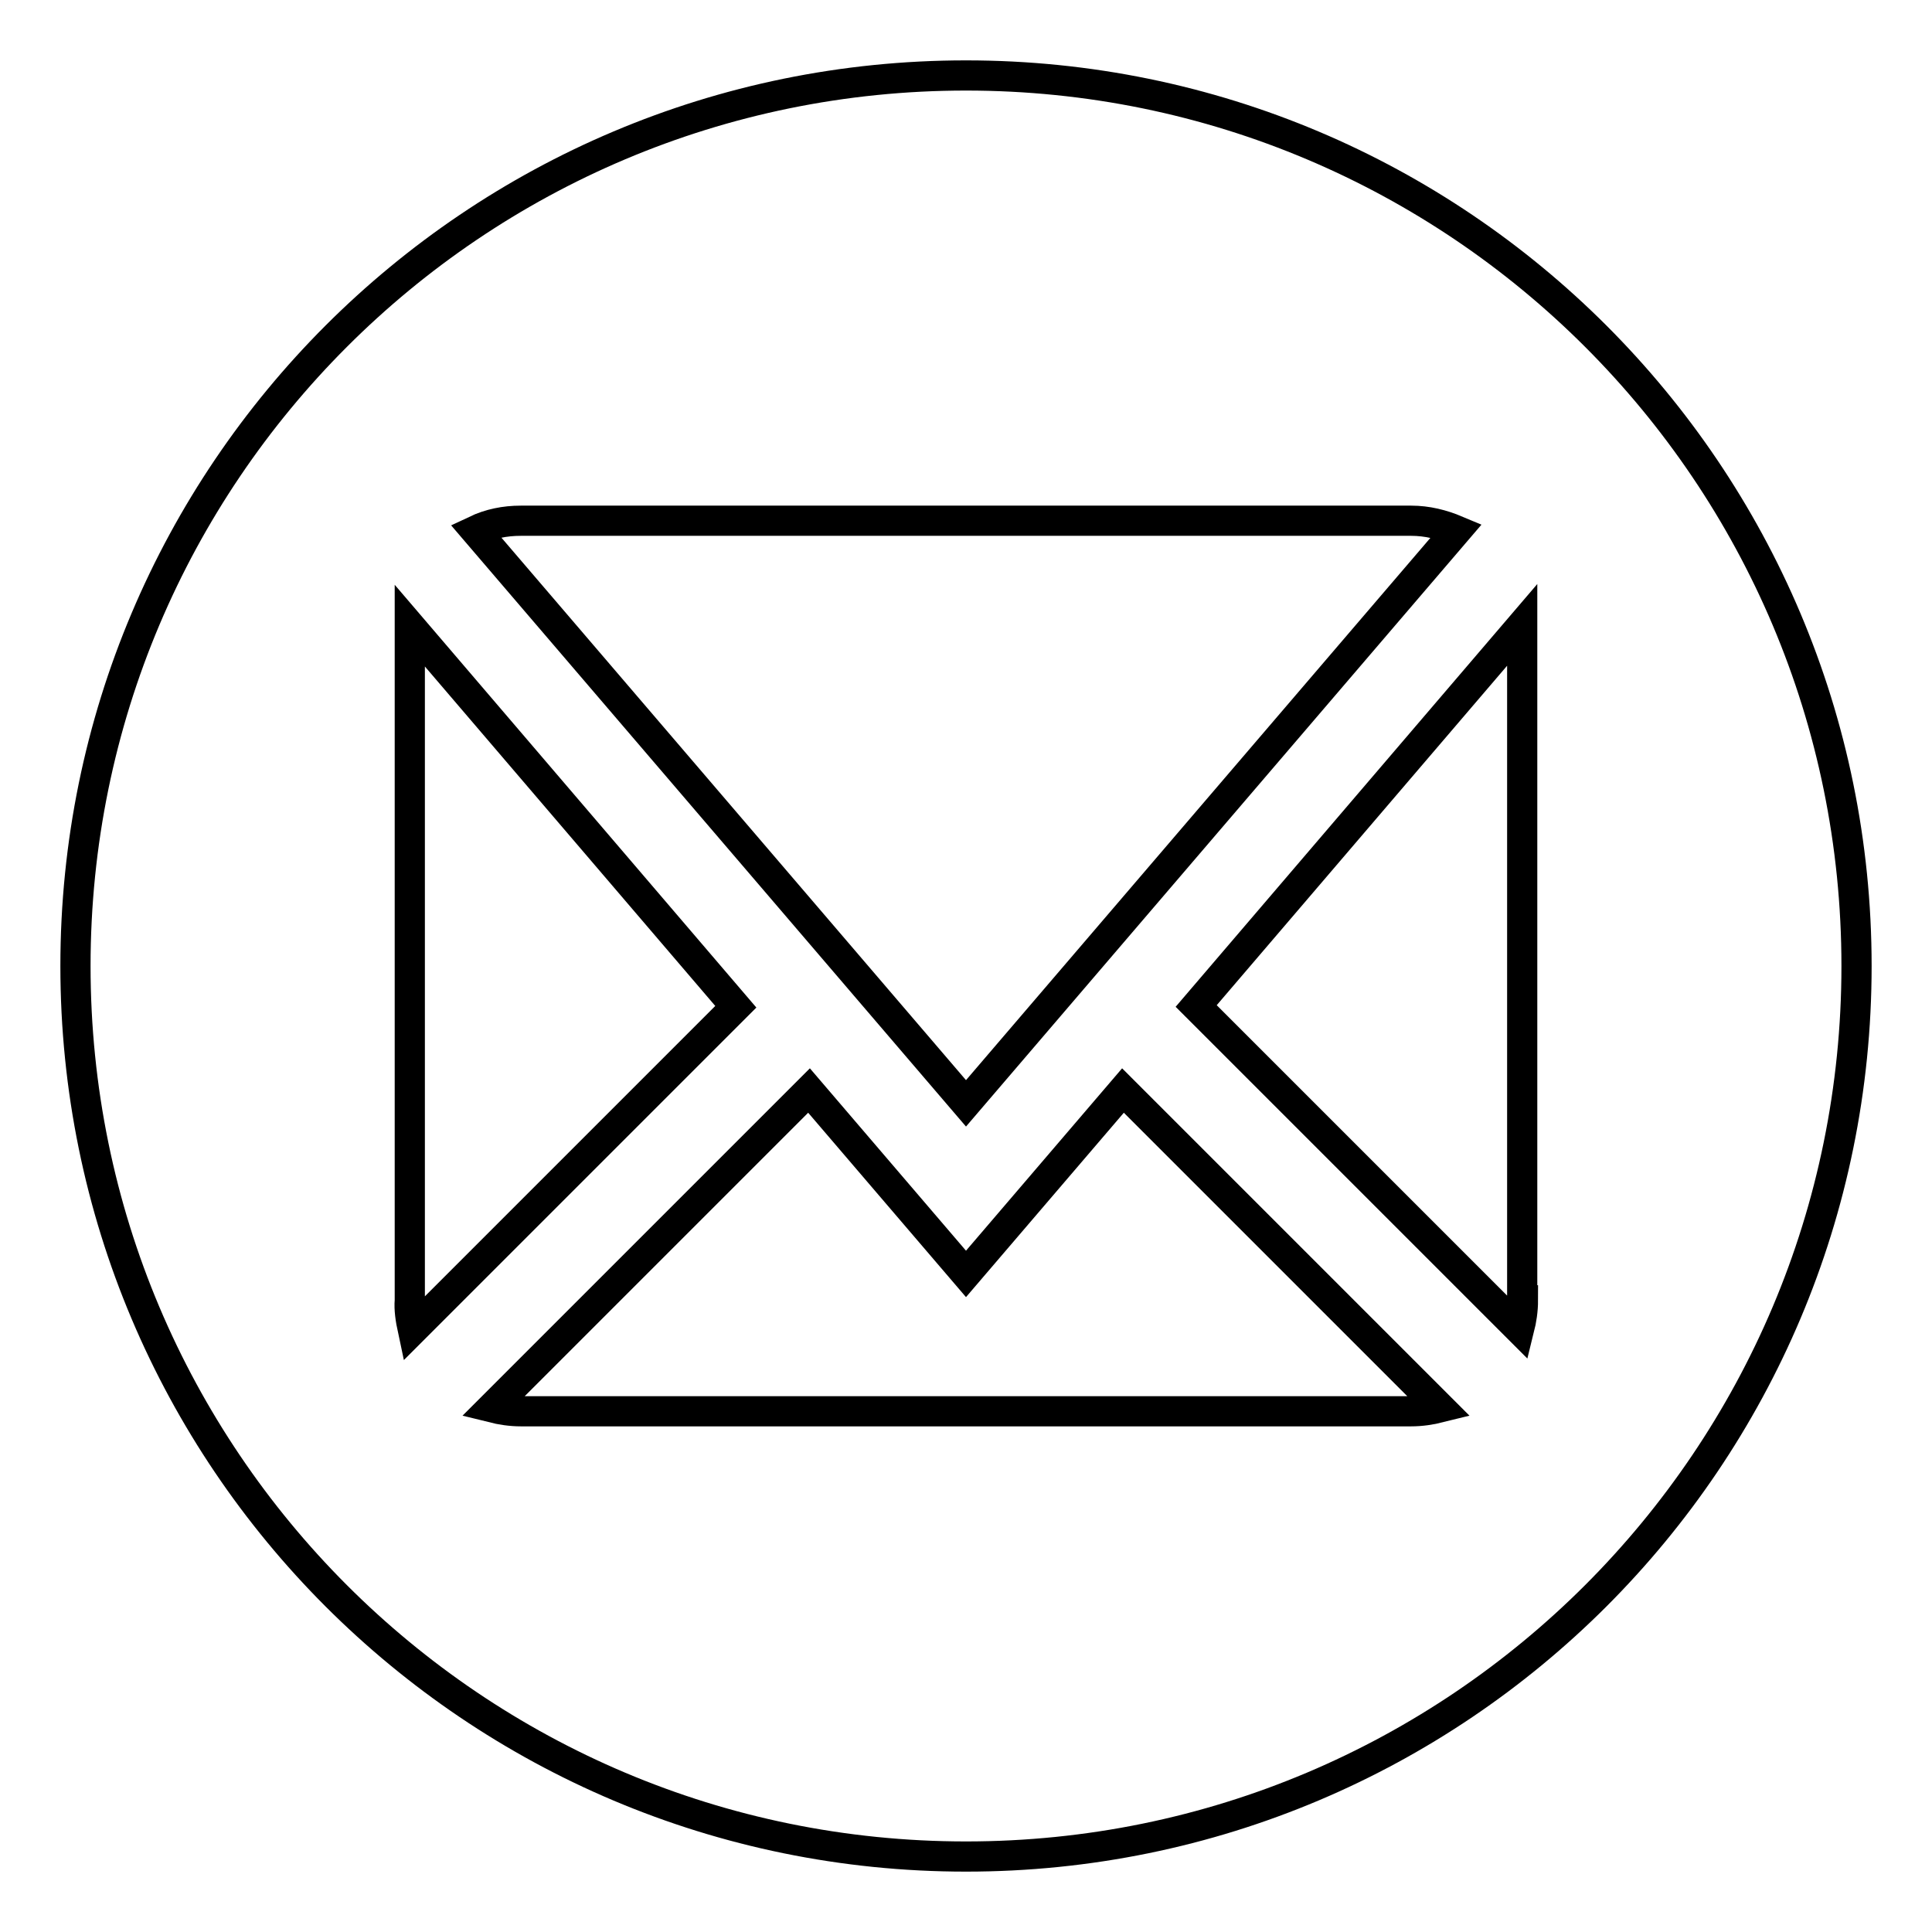 <?xml version="1.0" encoding="utf-8"?>
<!-- Svg Vector Icons : http://www.onlinewebfonts.com/icon -->
<!DOCTYPE svg PUBLIC "-//W3C//DTD SVG 1.1//EN" "http://www.w3.org/Graphics/SVG/1.1/DTD/svg11.dtd">
<svg version="1.1" xmlns="http://www.w3.org/2000/svg" xmlns:xlink="http://www.w3.org/1999/xlink" x="0px" y="0px" viewBox="0 0 256 256" enable-background="new 0 0 256 256" xml:space="preserve">
<g> <path stroke-width="4" fill-opacity="0" stroke="#000000"  d="M128,10C62.8,10,10,62.8,10,128c0,65.2,52.8,118,118,118c65.2,0,118-52.8,118-118C246,62.8,193.2,10,128,10 z M69,69h118c2.1,0,4.1,0.5,6,1.3l-65,75.9L63,70.3C64.9,69.4,66.9,69,69,69z M54.3,172.3V83.8l0-0.9l43.2,50.5l-42.8,42.8 C54.4,174.8,54.2,173.5,54.3,172.3z M187,187H69c-1.3,0-2.6-0.2-3.8-0.5l42-42l20.8,24.3l20.8-24.3l42,42 C189.6,186.8,188.3,187,187,187L187,187z M201.8,172.3c0,1.3-0.2,2.6-0.5,3.8l-42.8-42.8l43.2-50.5l0,0.9V172.3z"/></g>
</svg>